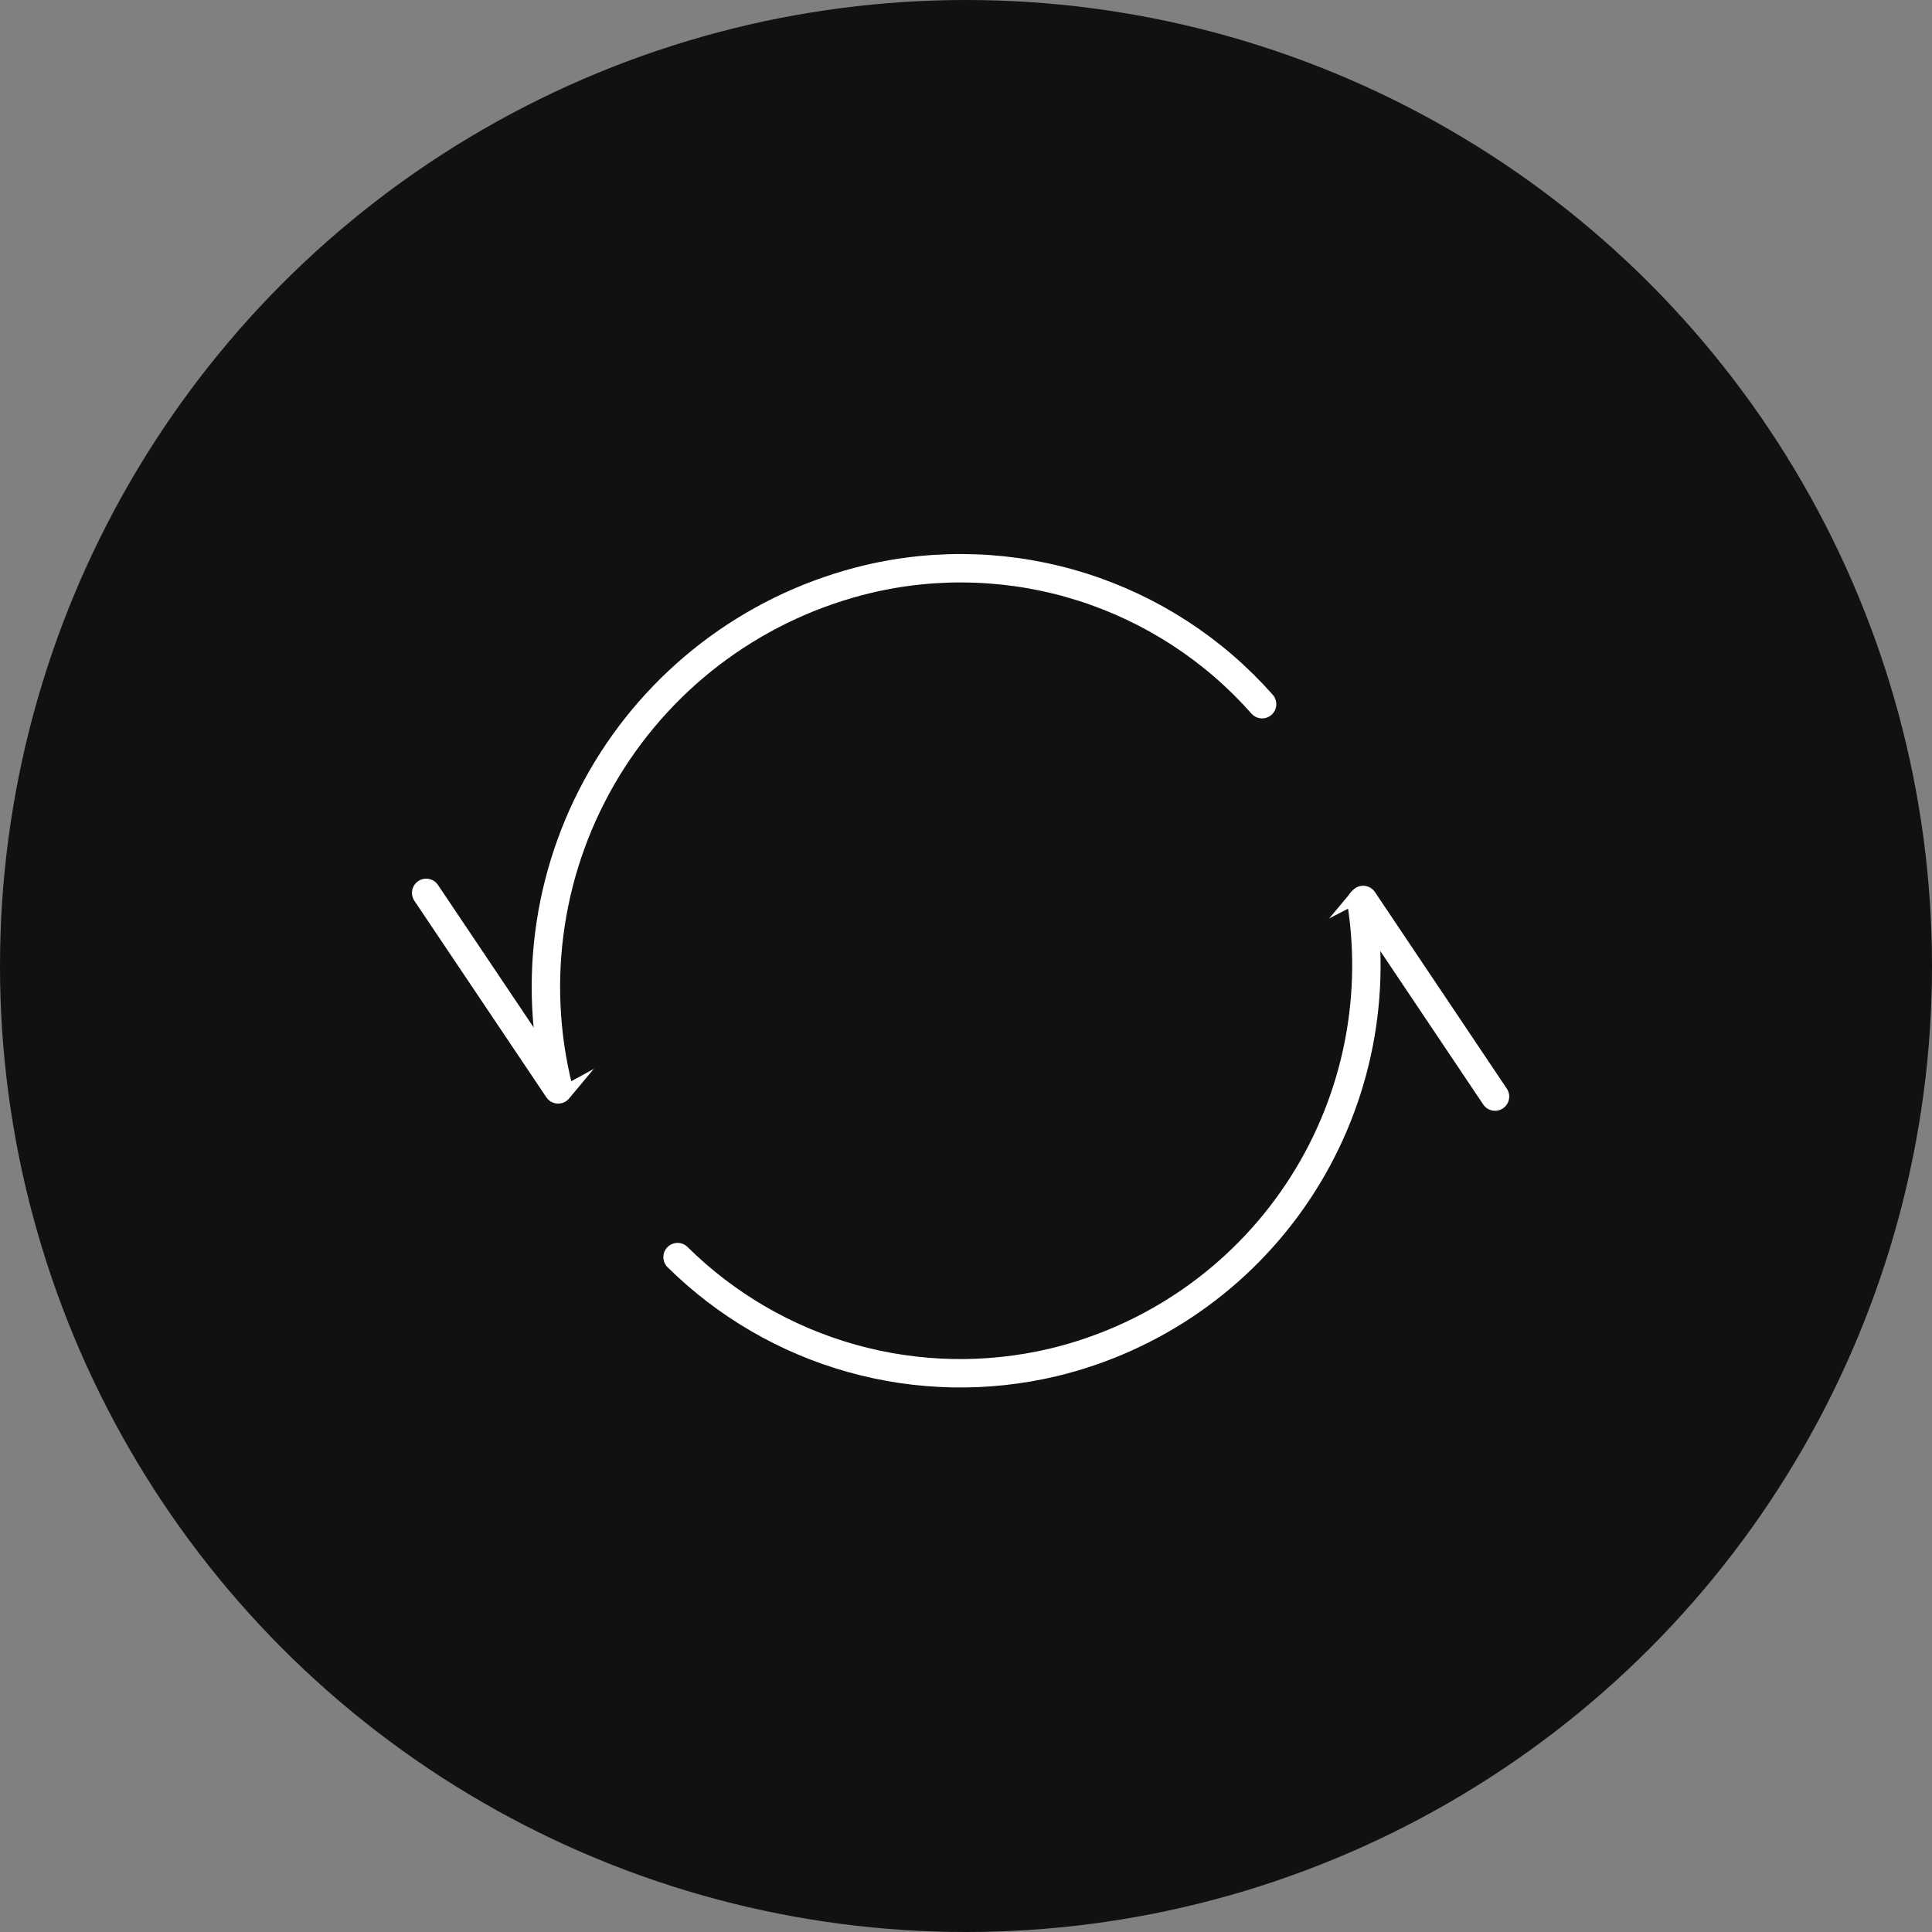 <svg width="68" height="68" viewBox="0 0 68 68" fill="none" xmlns="http://www.w3.org/2000/svg">
<rect x="0" y="0" width="68" height="68" fill="#808080" stroke="none"/>
<circle cx="34" cy="34" r="34" fill="#111111"/>
<path d="M15 31.426L19.645 38.343L24.987 31.946" fill="#111111"/>
<path d="M15 31.426L19.645 38.343L24.987 31.946" stroke="white" stroke-linecap="round" stroke-linejoin="round"/>
<path d="M52.62 38.596L47.978 31.676L42.633 38.075" fill="#111111"/>
<path d="M52.62 38.596L47.978 31.676L42.633 38.075" stroke="white" stroke-linecap="round" stroke-linejoin="round"/>
<path d="M47.917 31.738C48.48 35.31 47.676 38.964 45.665 41.969C43.654 44.975 40.584 47.111 37.067 47.953C34.73 48.507 32.291 48.458 29.978 47.809C27.666 47.161 25.556 45.935 23.848 44.246" fill="#111111"/>
<path d="M47.917 31.738C48.48 35.31 47.676 38.964 45.665 41.969C43.654 44.975 40.584 47.111 37.067 47.953C34.73 48.507 32.291 48.458 29.978 47.809C27.666 47.161 25.556 45.935 23.848 44.246" stroke="white" stroke-linecap="round" stroke-linejoin="round"/>
<path d="M19.652 38.303C19.18 36.41 19.088 34.443 19.382 32.515C19.675 30.587 20.348 28.736 21.361 27.069C22.375 25.402 23.708 23.953 25.285 22.805C26.862 21.657 28.651 20.834 30.549 20.381C33.043 19.79 35.651 19.888 38.094 20.663C40.538 21.439 42.725 22.863 44.422 24.785" fill="#111111"/>
<path d="M19.652 38.303C19.18 36.41 19.088 34.443 19.382 32.515C19.675 30.587 20.348 28.736 21.361 27.069C22.375 25.402 23.708 23.953 25.285 22.805C26.862 21.657 28.651 20.834 30.549 20.381C33.043 19.79 35.651 19.888 38.094 20.663C40.538 21.439 42.725 22.863 44.422 24.785" stroke="white" stroke-linecap="round" stroke-linejoin="round"/>
</svg>
